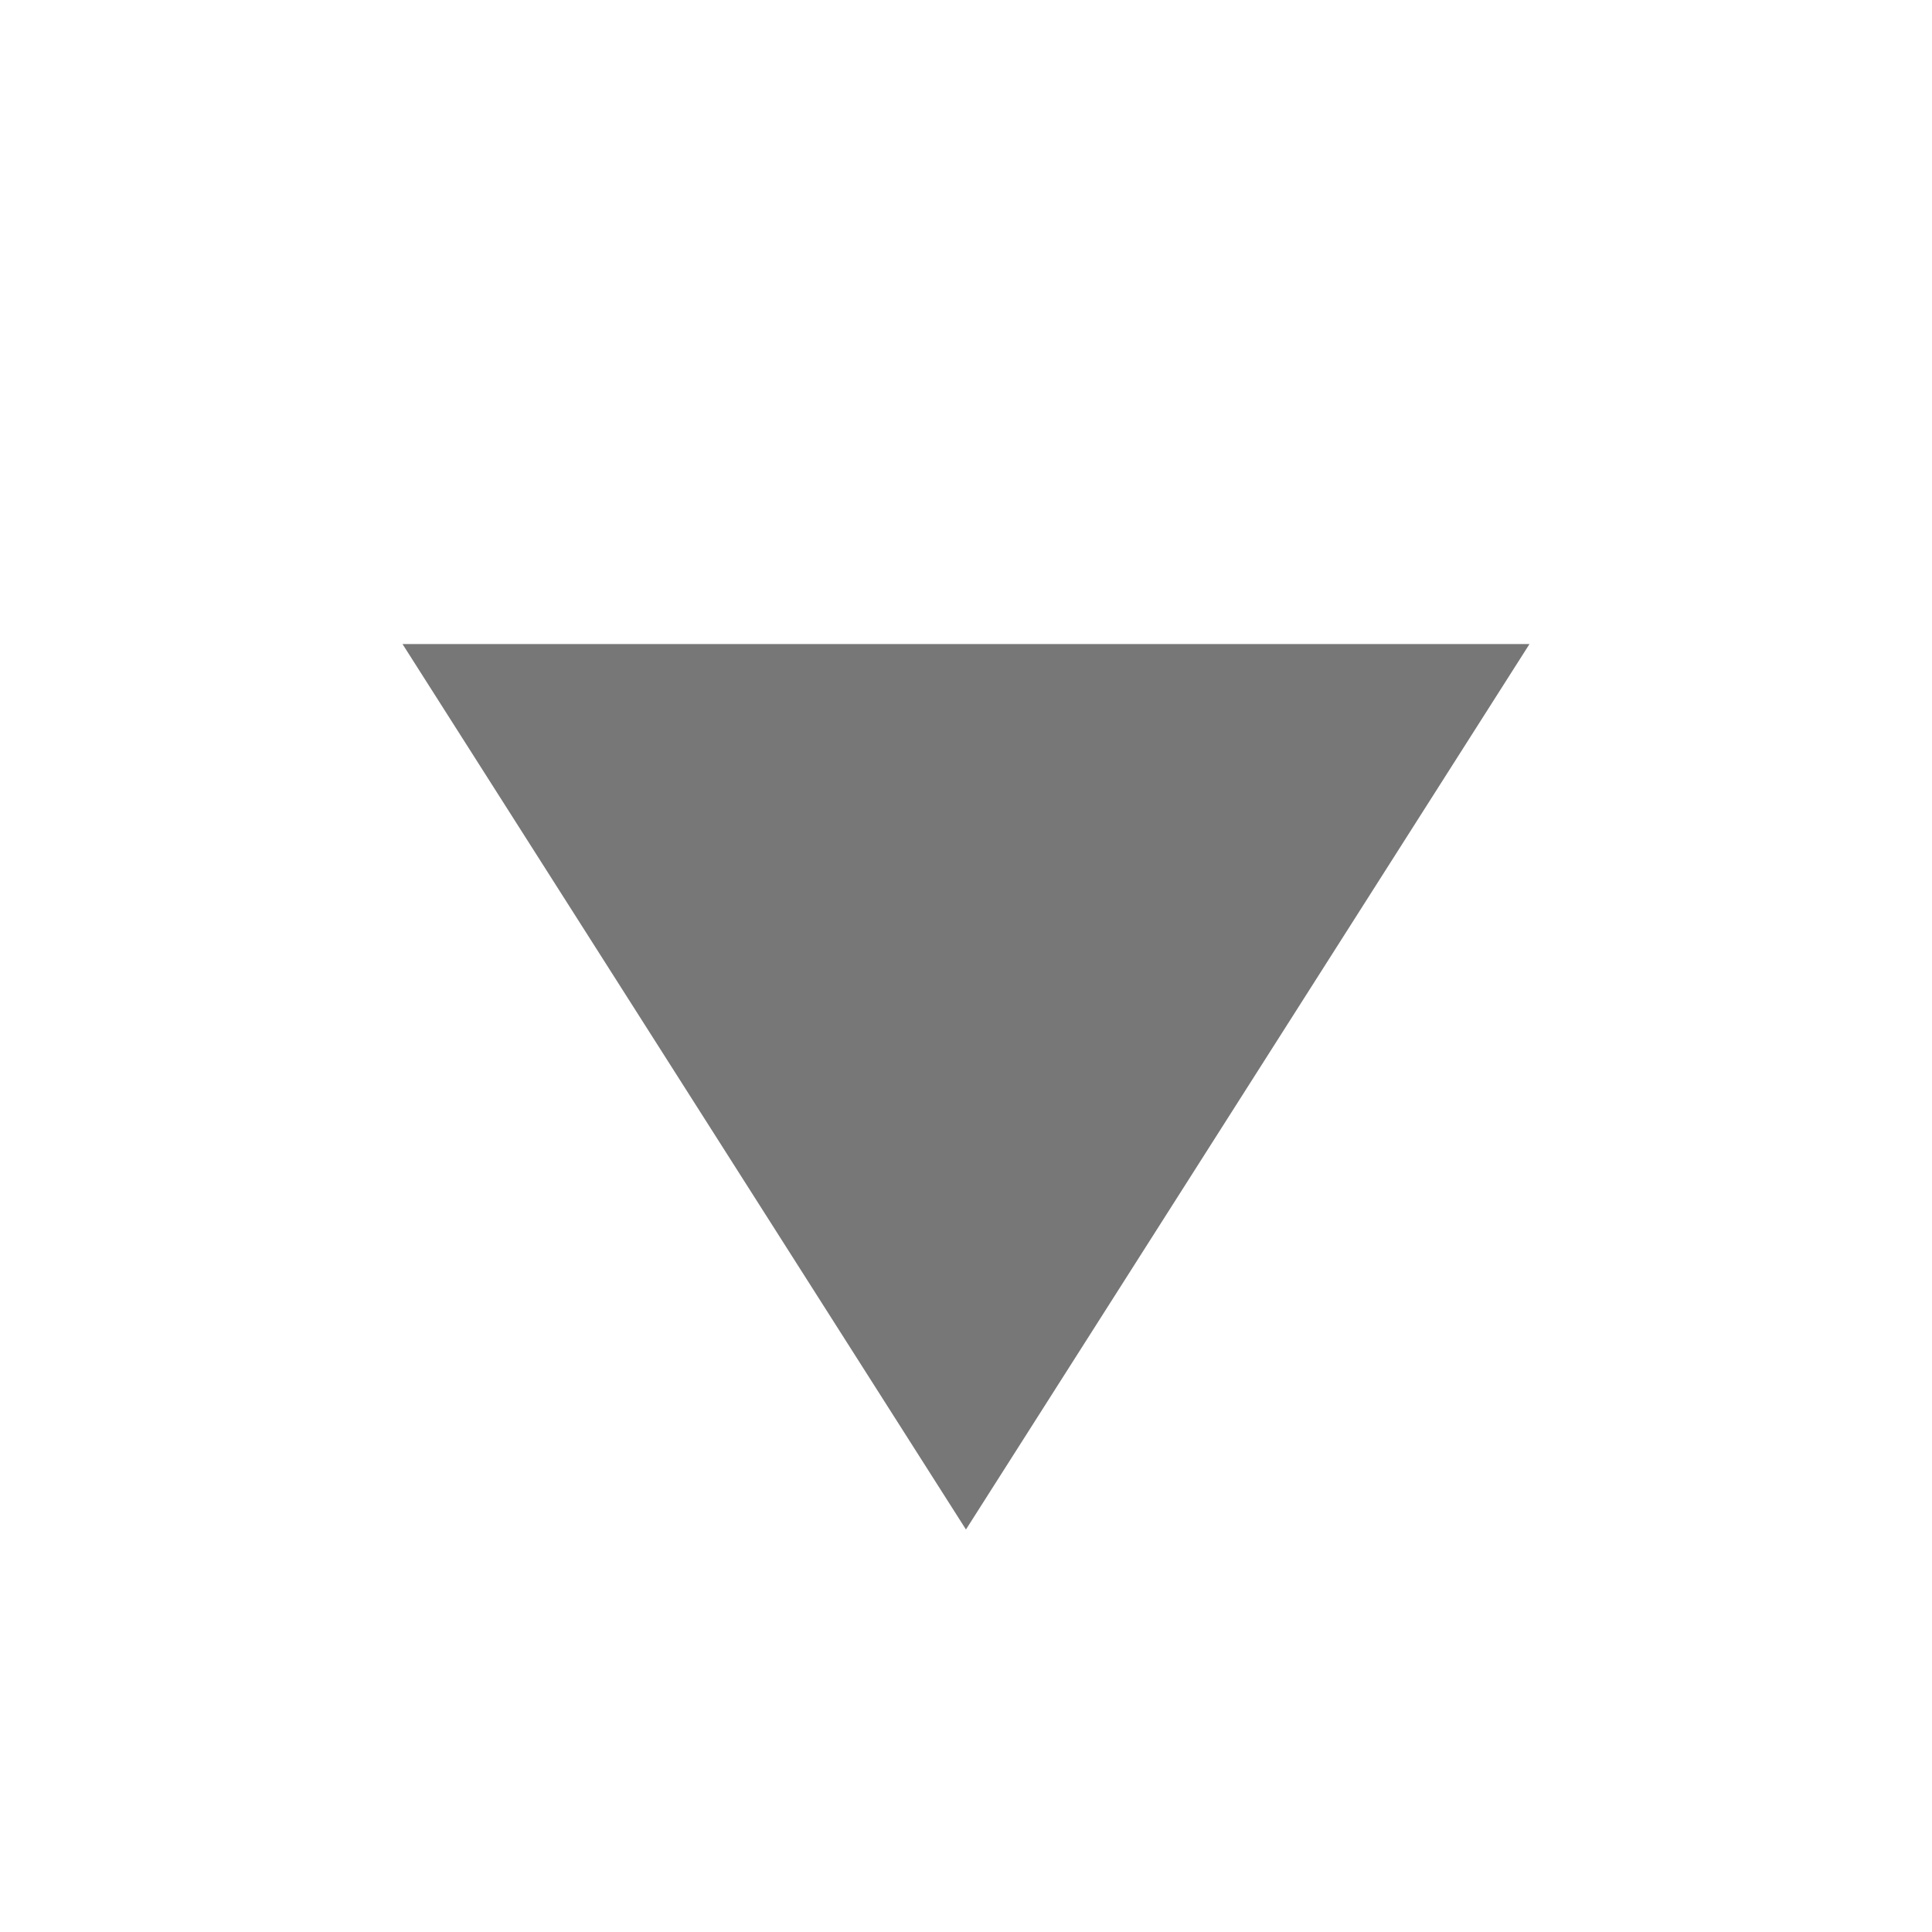 <svg xmlns="http://www.w3.org/2000/svg" width="21.677" height="21.677" viewBox="0 0 21.677 21.677">
  <g id="play_arrow-24px" transform="translate(21.677) rotate(90)">
    <path id="Path_73" data-name="Path 73" d="M0,0H21.677V21.677H0Z" fill="none"/>
    <path id="Path_74" data-name="Path 74" d="M0,0V12.645L9.935,6.323Z" transform="translate(7.226 4.516)" fill="#777"/>
  </g>
</svg>
